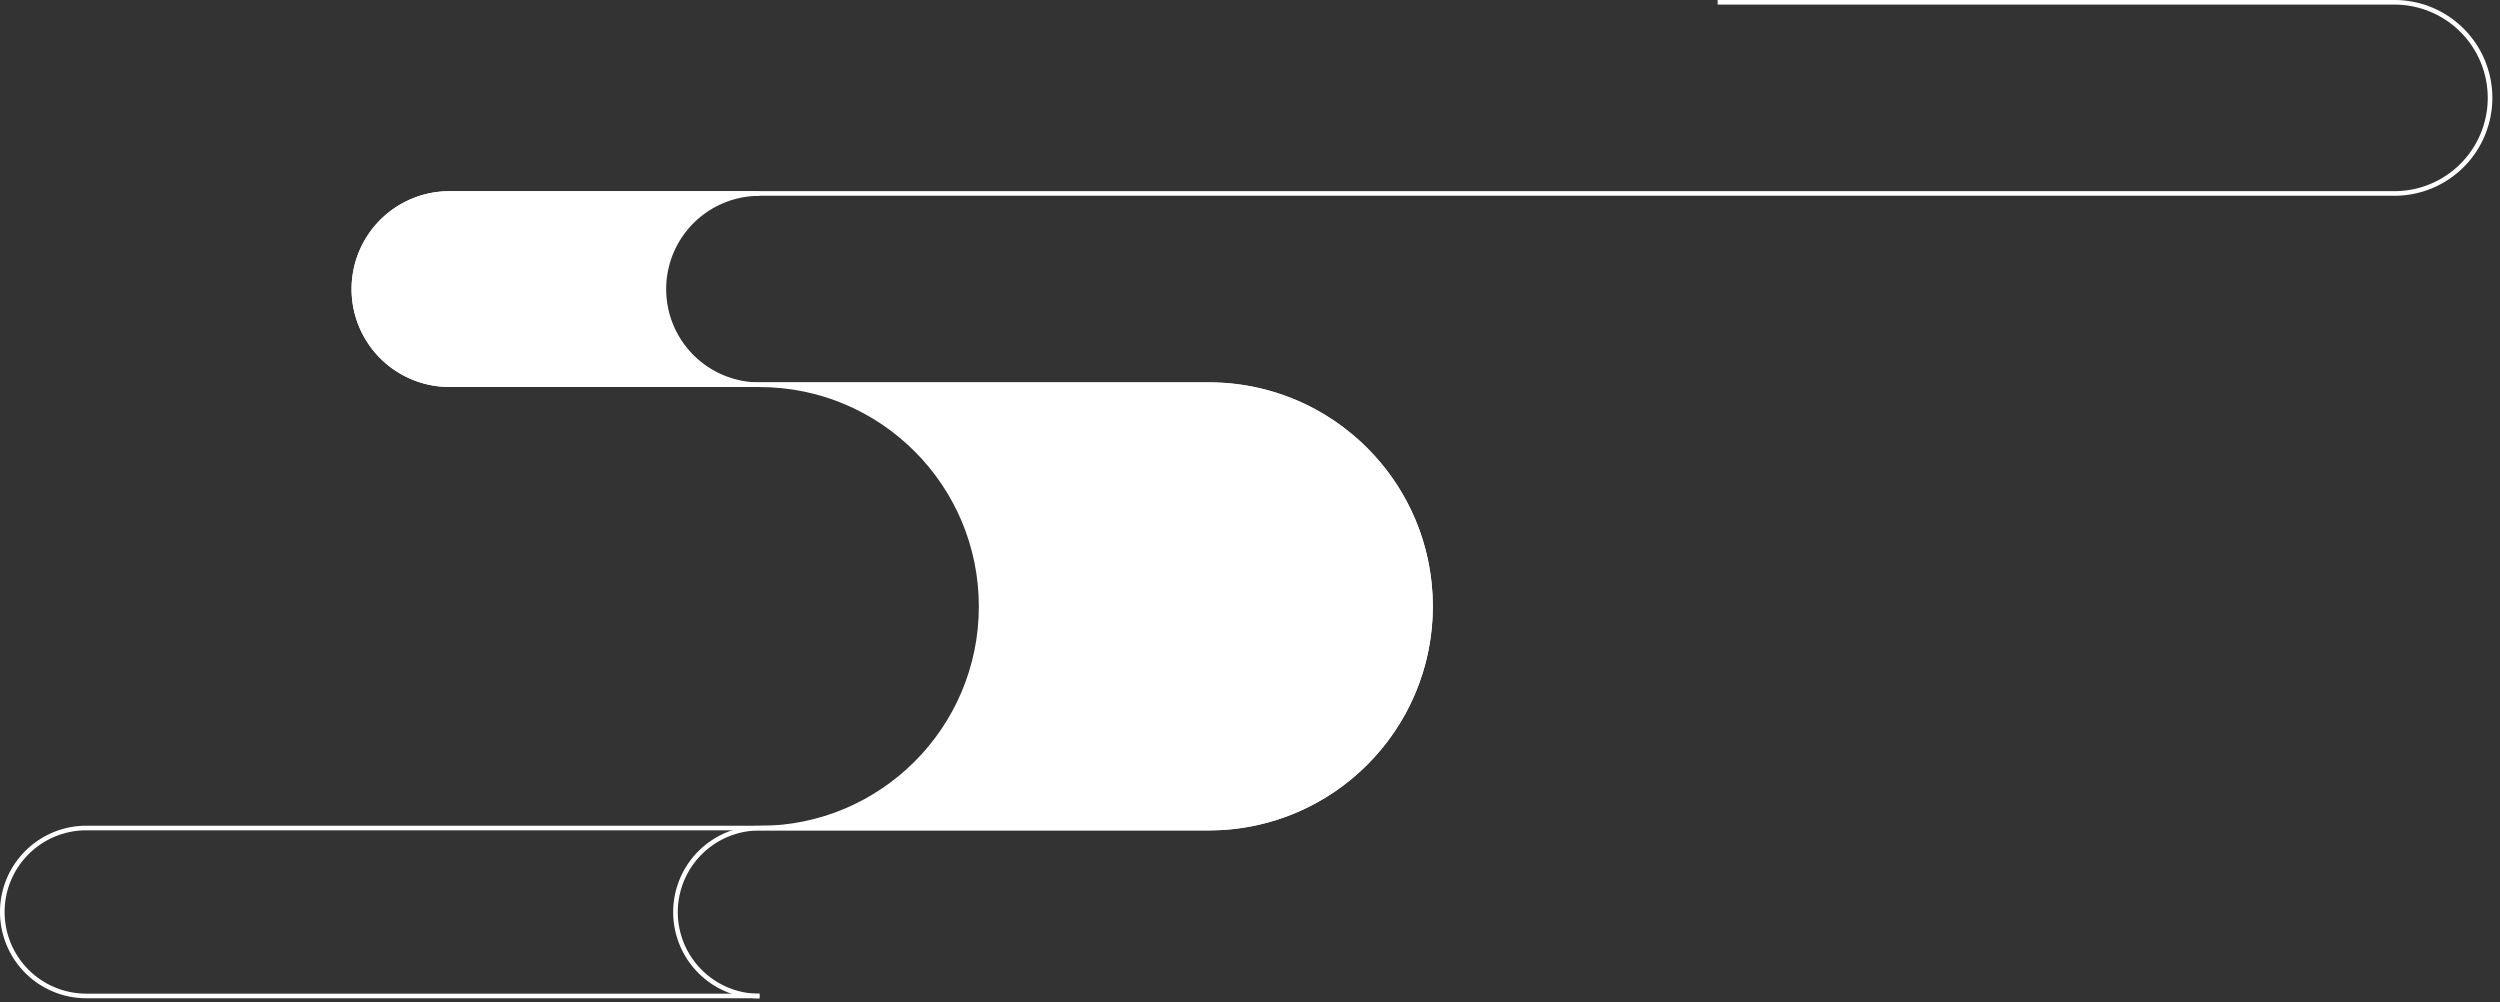 <svg width="217" height="87" fill="none" xmlns="http://www.w3.org/2000/svg"><rect width="100%" height="100%" fill="#333333" stroke="none"/><g clip-path="url(#clip0_6332_4223)" stroke="#fff" stroke-width=".4" stroke-miterlimit="10"><path d="M65.92 71.884c10.628 0 19.244-8.616 19.244-19.244S76.548 33.396 65.92 33.396h39.004c10.628 0 19.244 8.616 19.244 19.244s-8.616 19.244-19.244 19.244H65.92z" fill="#fff"/><path d="M149.092.2h58.748a8.296 8.296 0 018.296 8.296 8.296 8.296 0 01-8.296 8.296H39.012a8.296 8.296 0 00-8.296 8.296 8.296 8.296 0 008.296 8.296h65.912c10.628 0 19.244 8.616 19.244 19.244s-8.616 19.244-19.244 19.244H7.488A7.29 7.29 0 00.2 79.16a7.29 7.29 0 007.288 7.288H65.92"/><path d="M65.92 33.392a8.296 8.296 0 01-8.296-8.296A8.296 8.296 0 0165.92 16.8H39.012a8.296 8.296 0 00-8.296 8.296 8.296 8.296 0 008.296 8.296H65.92z" fill="#fff"/><path d="M65.92 71.884a7.29 7.29 0 00-7.288 7.288 7.29 7.29 0 007.288 7.288"/></g><defs><clipPath id="clip0_6332_4223"><path fill="#fff" d="M0 0h216.336v86.66H0z"/></clipPath></defs></svg>